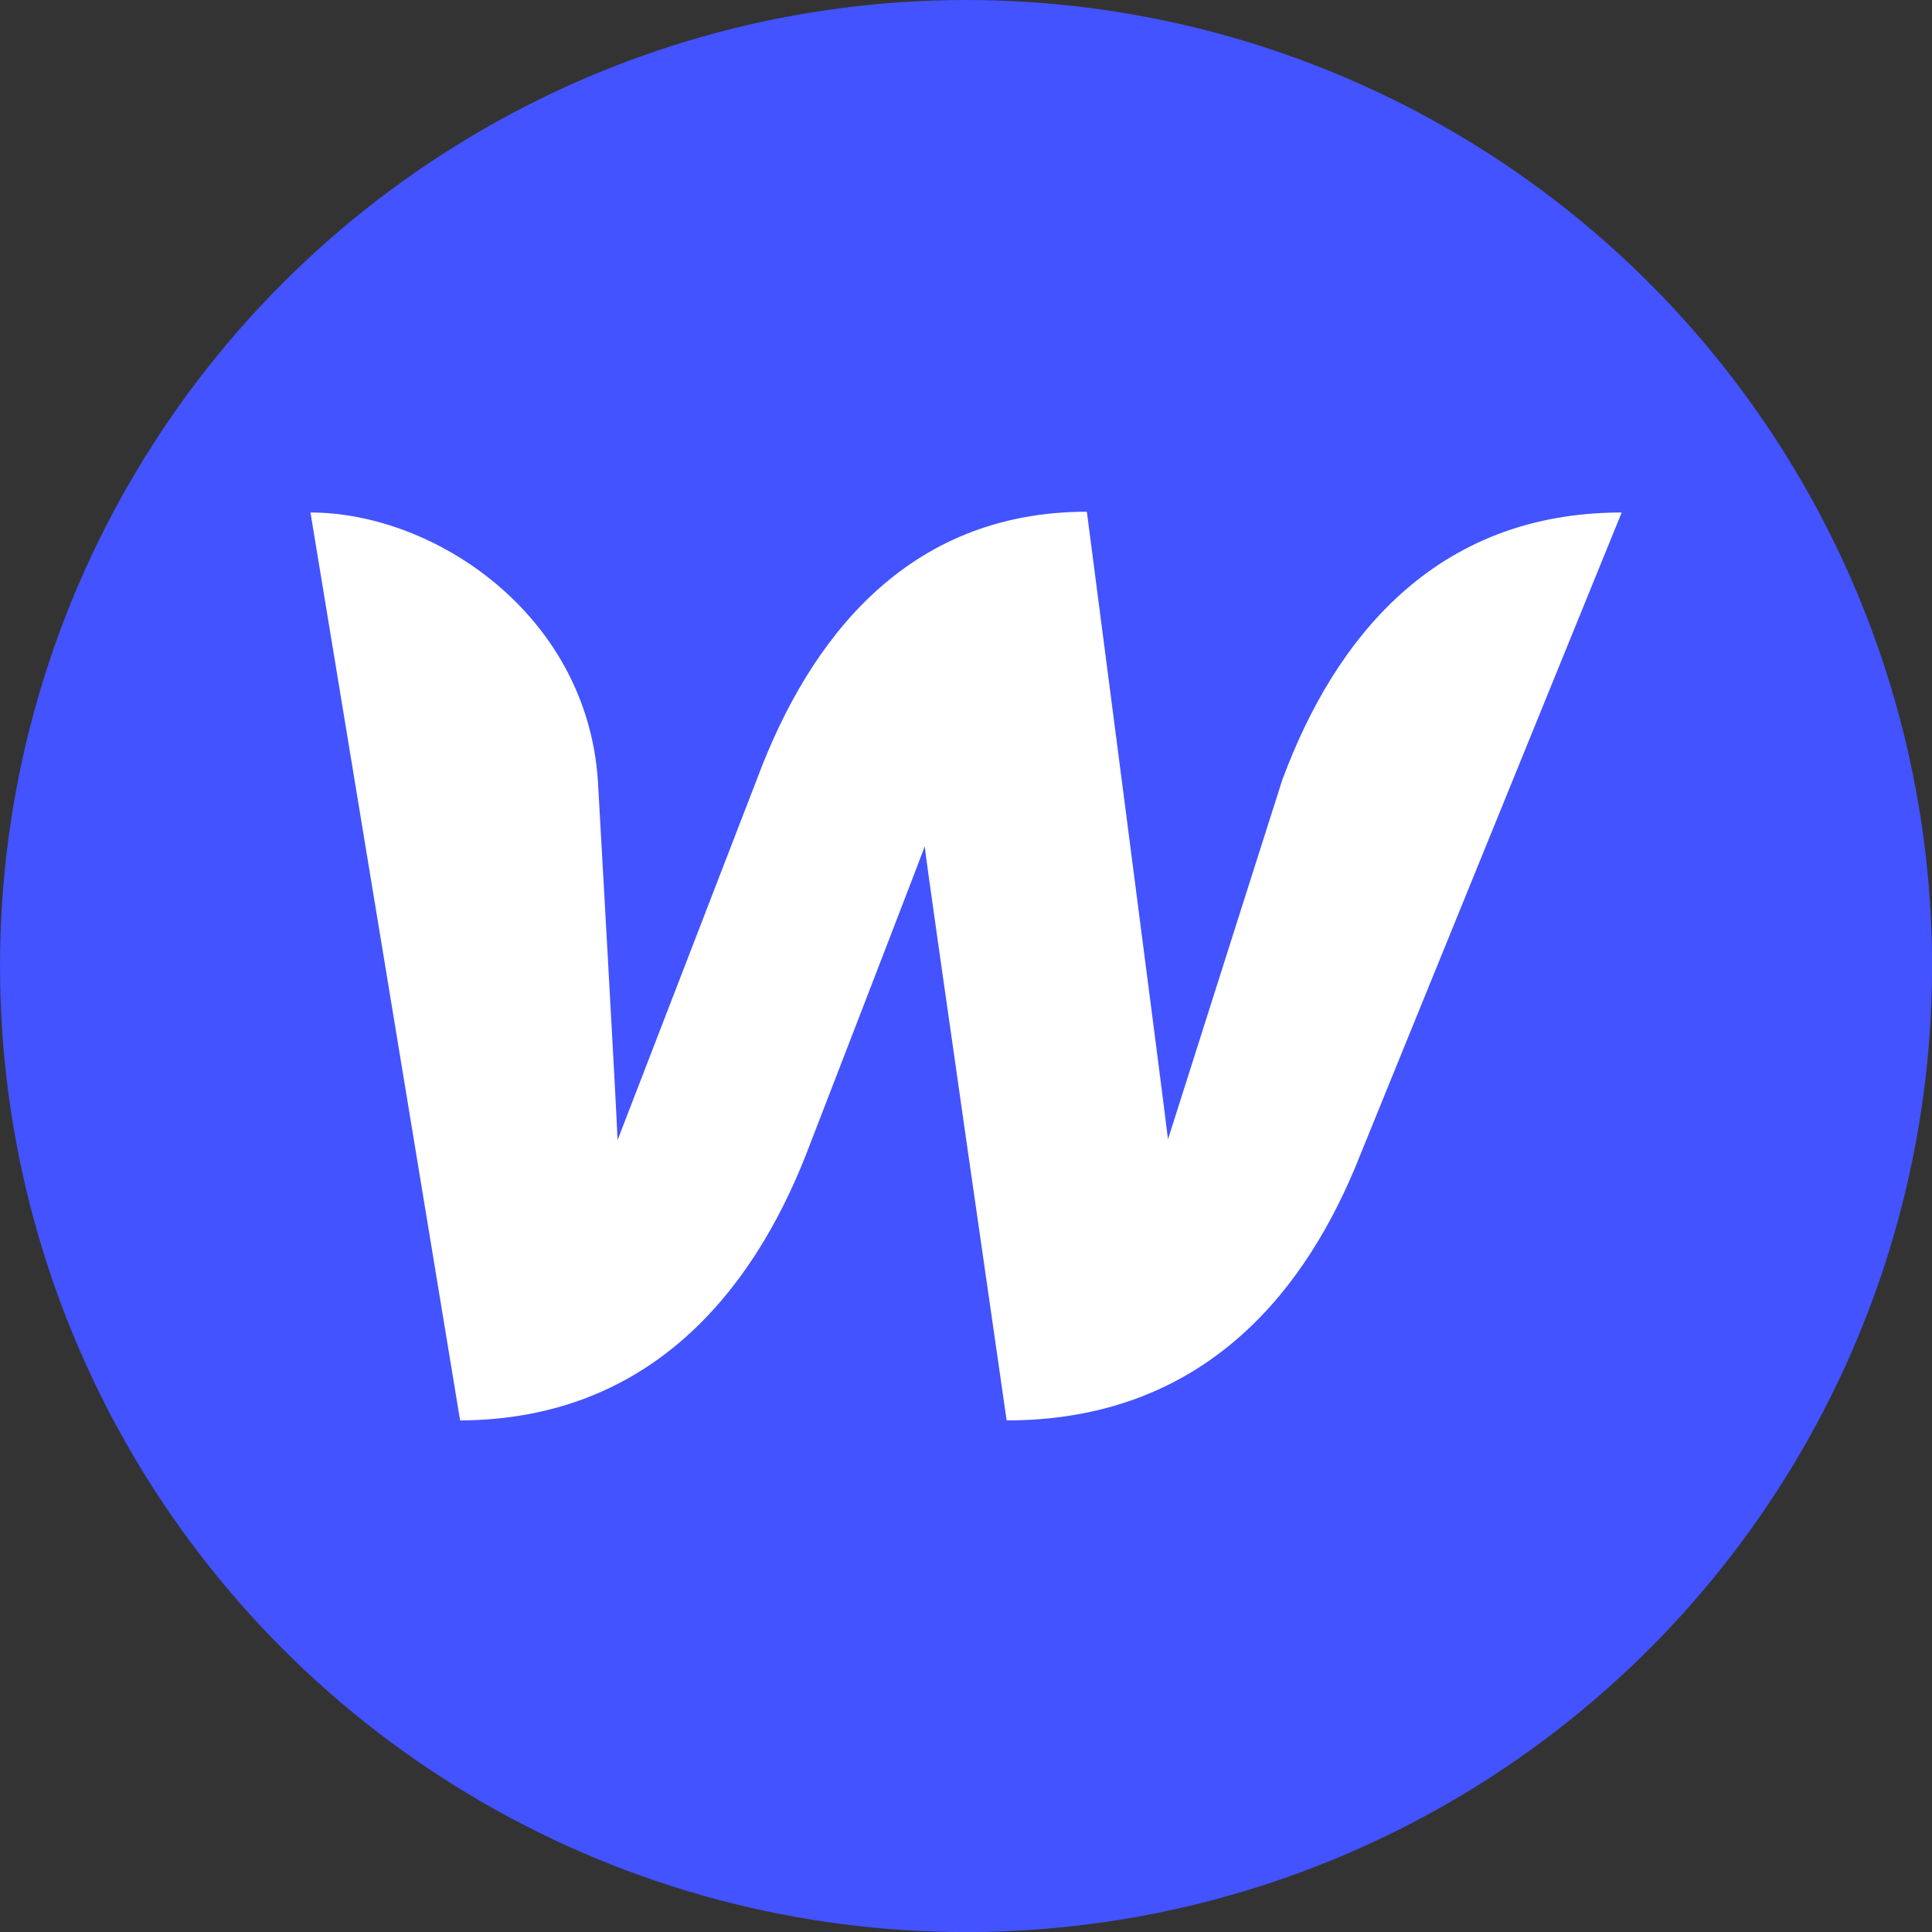 <?xml version="1.0" encoding="UTF-8"?><svg id="b" xmlns="http://www.w3.org/2000/svg" viewBox="0 0 252.65 252.65"><rect x="0" y="0" width="252.65" height="252.65" fill="#333333" stroke="none"/><defs><style>.d{fill:#fff;}.e{fill:#4253ff;}</style></defs><g id="c"><g><circle class="e" cx="126.33" cy="126.33" r="126.33"/><path class="d" d="M167.77,101.72s-13.9,43.66-15.03,47.27c-.41-3.71-10.61-82.07-10.61-82.07-23.68,0-36.35,16.89-43.04,34.7,0,0-16.89,43.76-18.33,47.47-.1-3.4-2.57-46.96-2.57-46.96-1.44-21.83-21.42-35.11-37.59-35.11l19.57,118.73c24.82-.1,38.2-16.89,45.21-34.7,0,0,14.93-38.62,15.55-40.37,.1,1.65,10.71,75.07,10.71,75.07,24.92,0,38.31-15.76,45.52-32.95l34.91-85.78c-24.61,0-37.59,16.79-44.28,34.7Z"/></g></g></svg>